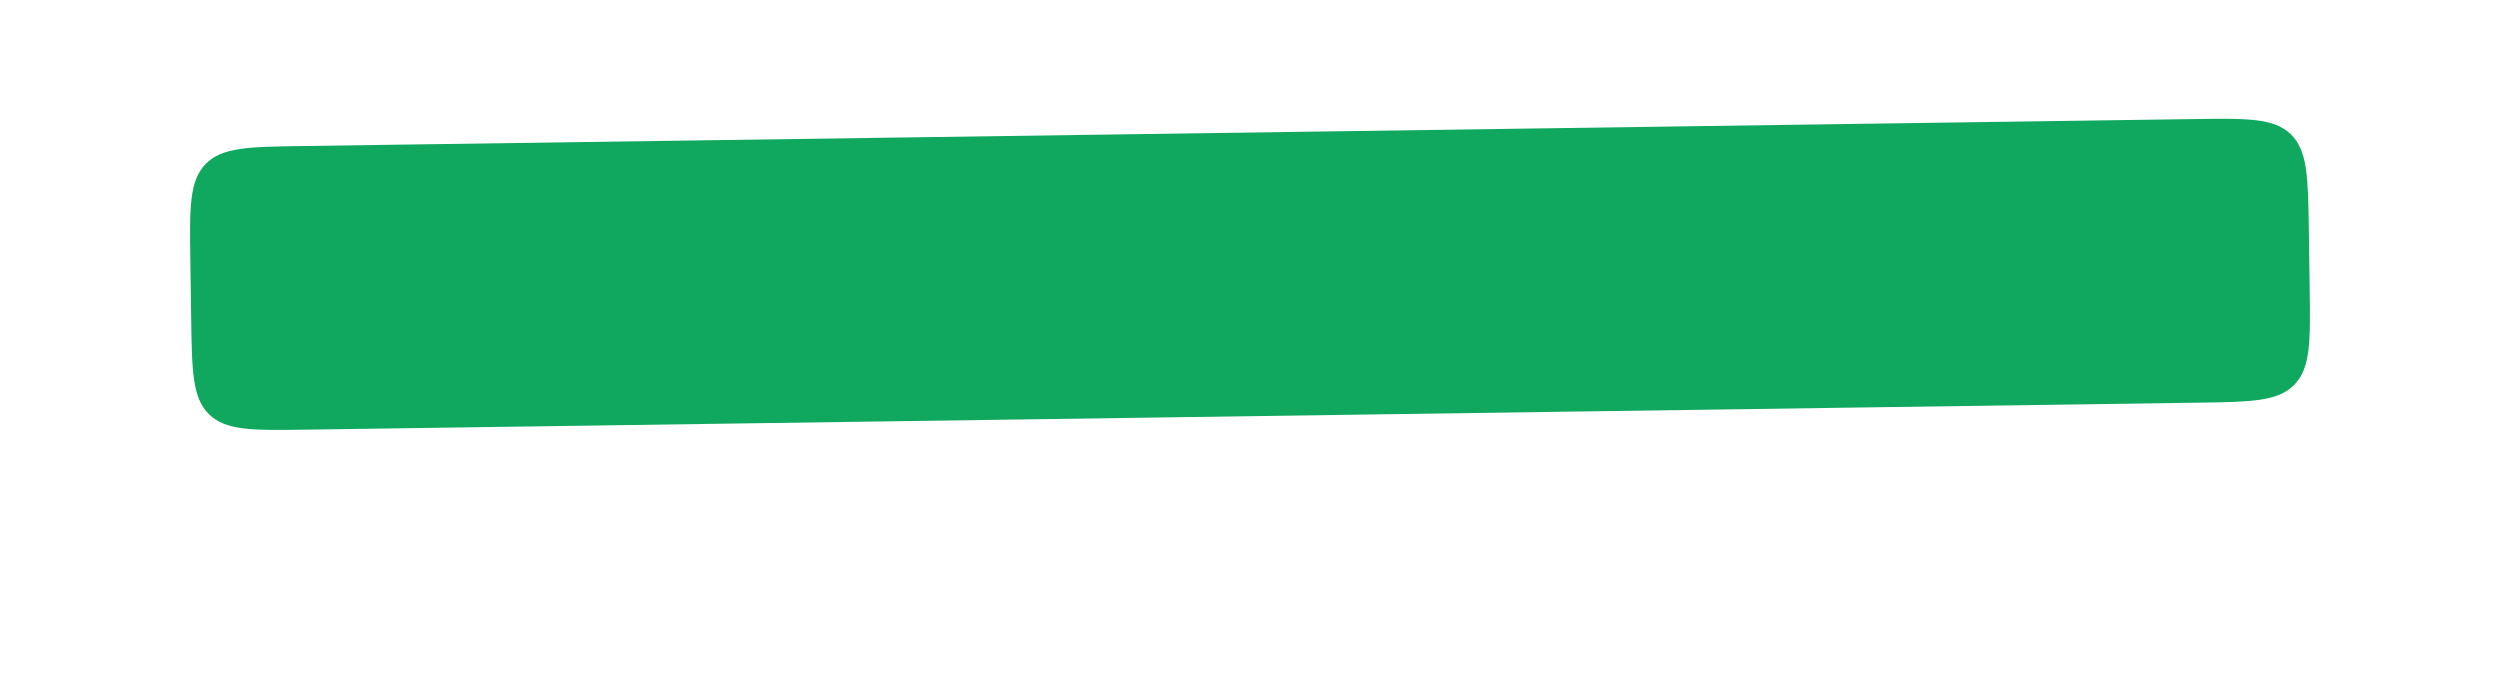 <?xml version="1.0" encoding="UTF-8"?> <svg xmlns="http://www.w3.org/2000/svg" width="1579" height="437" viewBox="0 0 1579 437" fill="none"> <g filter="url(#filter0_d_1672_123096)"> <path d="M120.23 149.909C119.748 116.134 119.507 99.246 129.85 88.604C140.194 77.961 157.081 77.721 190.857 77.239L1385.6 60.206C1419.37 59.724 1436.26 59.483 1446.9 69.826C1457.54 80.169 1457.79 97.057 1458.27 130.833L1458.78 166.657C1459.26 200.432 1459.5 217.32 1449.16 227.962C1438.81 238.605 1421.93 238.846 1388.15 239.327L193.41 256.361C159.635 256.842 142.747 257.083 132.105 246.74C121.463 236.397 121.222 219.509 120.74 185.734L120.23 149.909Z" fill="#10A85F"></path> </g> <defs> <filter id="filter0_d_1672_123096" x="0" y="0" width="1579" height="436.62" filterUnits="userSpaceOnUse" color-interpolation-filters="sRGB"> <feFlood flood-opacity="0" result="BackgroundImageFix"></feFlood> <feColorMatrix in="SourceAlpha" type="matrix" values="0 0 0 0 0 0 0 0 0 0 0 0 0 0 0 0 0 0 127 0" result="hardAlpha"></feColorMatrix> <feOffset dy="15"></feOffset> <feGaussianBlur stdDeviation="15"></feGaussianBlur> <feComposite in2="hardAlpha" operator="out"></feComposite> <feColorMatrix type="matrix" values="0 0 0 0 0.063 0 0 0 0 0.659 0 0 0 0 0.373 0 0 0 0.3 0"></feColorMatrix> <feBlend mode="normal" in2="BackgroundImageFix" result="effect1_dropShadow_1672_123096"></feBlend> <feBlend mode="normal" in="SourceGraphic" in2="effect1_dropShadow_1672_123096" result="shape"></feBlend> </filter> </defs> </svg> 